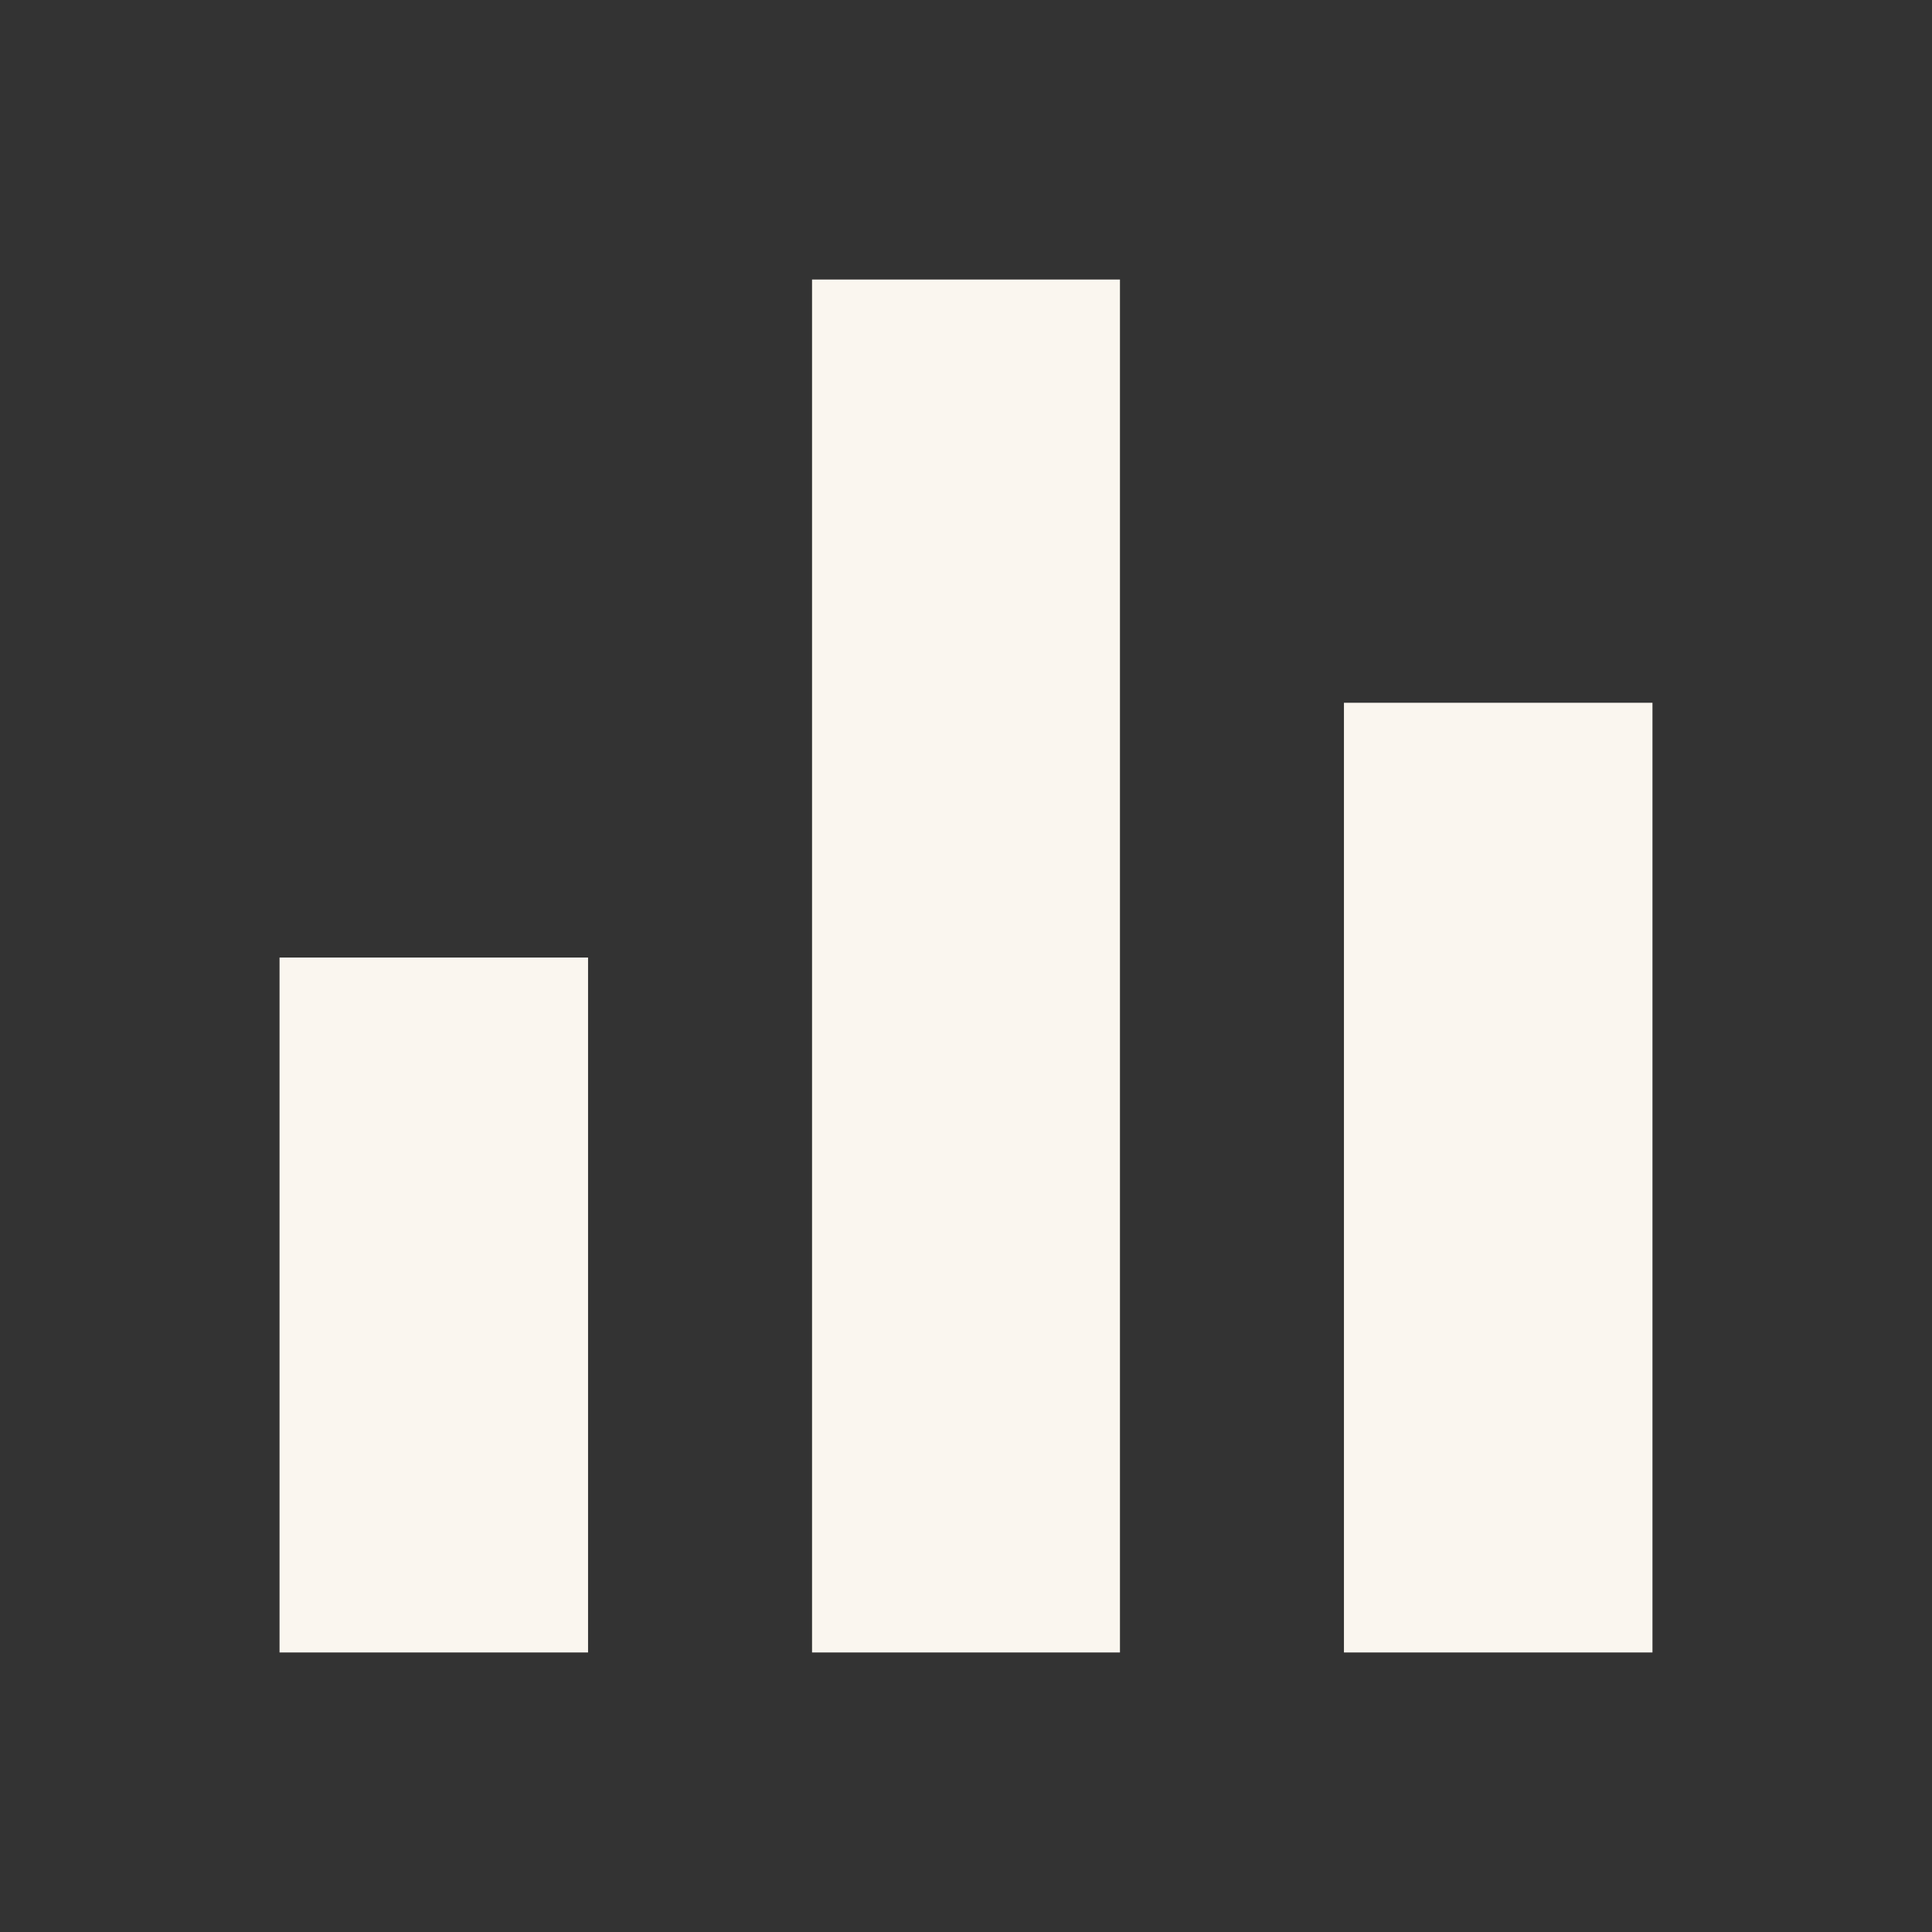 <?xml version="1.0" encoding="UTF-8"?><svg id="Layer_1" xmlns="http://www.w3.org/2000/svg" viewBox="0 0 32 32"><rect x="0" y="0" width="32" height="32" fill="#333333" stroke="none"/><defs><style>.cls-1{fill:#faf6ef;}</style></defs><path class="cls-1" d="m4.63,27.37v-11.51h5.11v11.51h-5.11Zm8.82,0V4.63h5.1v22.74h-5.1Zm8.81,0v-15.73h5.11v15.73h-5.11Z"/></svg>